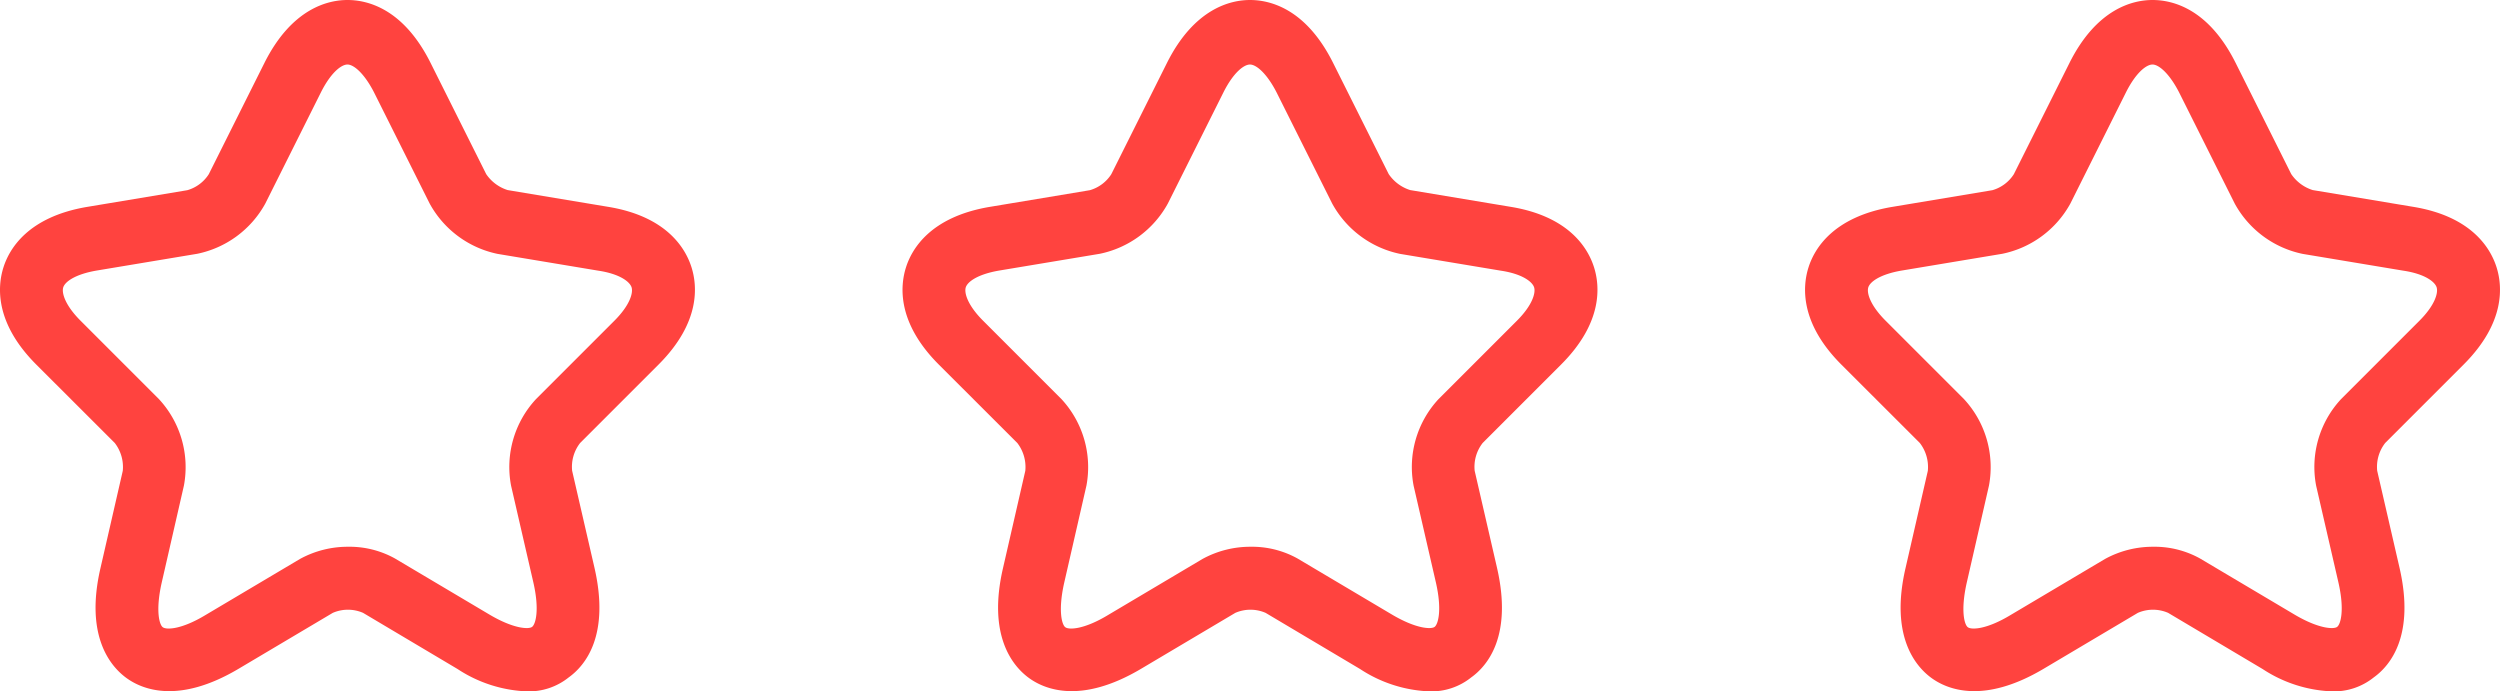 <svg xmlns="http://www.w3.org/2000/svg" width="119.11" height="32.939" viewBox="0 0 119.11 32.939">
  <g id="Grupo_4778" data-name="Grupo 4778" transform="translate(-900.445 -8768)">
    <path id="Vector" d="M25.091,32.939A6.451,6.451,0,0,1,21.8,31.875L17.3,29.2a1.81,1.81,0,0,0-1.446,0l-4.5,2.671c-2.852,1.687-4.579.984-5.343.422s-1.968-2.008-1.225-5.222l1.064-4.64a1.876,1.876,0,0,0-.382-1.326L1.732,17.373C-.276,15.365-.115,13.617.166,12.734s1.165-2.39,3.957-2.872l4.8-.8A1.8,1.8,0,0,0,9.947,8.3l2.651-5.3C13.9.4,15.631,0,16.555,0s2.651.382,3.957,2.993l2.651,5.3a1.934,1.934,0,0,0,1.024.763l4.8.8c2.792.462,3.676,1.988,3.957,2.872s.442,2.631-1.567,4.64l-3.736,3.736a1.849,1.849,0,0,0-.382,1.326l1.064,4.62c.743,3.234-.442,4.66-1.225,5.222A3.032,3.032,0,0,1,25.091,32.939ZM16.575,26.05a4.455,4.455,0,0,1,2.249.562l4.5,2.671c1.185.7,1.888.7,2.029.582.161-.121.362-.783.06-2.109l-1.064-4.62a4.754,4.754,0,0,1,1.185-4.117l3.736-3.736c.743-.743.9-1.326.823-1.587s-.542-.643-1.587-.8l-4.8-.8A4.8,4.8,0,0,1,20.472,9.7L17.82,4.4c-.462-.9-.964-1.326-1.265-1.326s-.8.4-1.265,1.326L12.639,9.7A4.8,4.8,0,0,1,9.4,12.091l-4.8.8c-1.044.181-1.506.542-1.587.8s.08.844.823,1.587L7.577,19.02a4.771,4.771,0,0,1,1.185,4.117L7.7,27.777c-.3,1.346-.1,2.008.06,2.109.161.121.864.121,2.029-.582l4.5-2.671A4.732,4.732,0,0,1,16.575,26.05Z" transform="translate(943.445 8768)" fill="#ff433f"/>
    <path id="Vector-2" data-name="Vector" d="M25.091,32.939A6.451,6.451,0,0,1,21.8,31.875L17.3,29.2a1.81,1.81,0,0,0-1.446,0l-4.5,2.671c-2.852,1.687-4.579.984-5.343.422s-1.968-2.008-1.225-5.222l1.064-4.64a1.876,1.876,0,0,0-.382-1.326L1.732,17.373C-.276,15.365-.115,13.617.166,12.734s1.165-2.39,3.957-2.872l4.8-.8A1.8,1.8,0,0,0,9.947,8.3l2.651-5.3C13.9.4,15.631,0,16.555,0s2.651.382,3.957,2.993l2.651,5.3a1.934,1.934,0,0,0,1.024.763l4.8.8c2.792.462,3.676,1.988,3.957,2.872s.442,2.631-1.567,4.64l-3.736,3.736a1.849,1.849,0,0,0-.382,1.326l1.064,4.62c.743,3.234-.442,4.66-1.225,5.222A3.032,3.032,0,0,1,25.091,32.939ZM16.575,26.05a4.455,4.455,0,0,1,2.249.562l4.5,2.671c1.185.7,1.888.7,2.029.582.161-.121.362-.783.06-2.109l-1.064-4.62a4.754,4.754,0,0,1,1.185-4.117l3.736-3.736c.743-.743.9-1.326.823-1.587s-.542-.643-1.587-.8l-4.8-.8A4.8,4.8,0,0,1,20.472,9.7L17.82,4.4c-.462-.9-.964-1.326-1.265-1.326s-.8.4-1.265,1.326L12.639,9.7A4.8,4.8,0,0,1,9.4,12.091l-4.8.8c-1.044.181-1.506.542-1.587.8s.08.844.823,1.587L7.577,19.02a4.771,4.771,0,0,1,1.185,4.117L7.7,27.777c-.3,1.346-.1,2.008.06,2.109.161.121.864.121,2.029-.582l4.5-2.671A4.732,4.732,0,0,1,16.575,26.05Z" transform="translate(986.445 8768)" fill="#ff433f"/>
    <path id="Vector-3" data-name="Vector" d="M25.091,32.939A6.451,6.451,0,0,1,21.8,31.875L17.3,29.2a1.81,1.81,0,0,0-1.446,0l-4.5,2.671c-2.852,1.687-4.579.984-5.343.422s-1.968-2.008-1.225-5.222l1.064-4.64a1.876,1.876,0,0,0-.382-1.326L1.732,17.373C-.276,15.365-.115,13.617.166,12.734s1.165-2.39,3.957-2.872l4.8-.8A1.8,1.8,0,0,0,9.947,8.3l2.651-5.3C13.9.4,15.631,0,16.555,0s2.651.382,3.957,2.993l2.651,5.3a1.934,1.934,0,0,0,1.024.763l4.8.8c2.792.462,3.676,1.988,3.957,2.872s.442,2.631-1.567,4.64l-3.736,3.736a1.849,1.849,0,0,0-.382,1.326l1.064,4.62c.743,3.234-.442,4.66-1.225,5.222A3.032,3.032,0,0,1,25.091,32.939ZM16.575,26.05a4.455,4.455,0,0,1,2.249.562l4.5,2.671c1.185.7,1.888.7,2.029.582.161-.121.362-.783.06-2.109l-1.064-4.62a4.754,4.754,0,0,1,1.185-4.117l3.736-3.736c.743-.743.9-1.326.823-1.587s-.542-.643-1.587-.8l-4.8-.8A4.8,4.8,0,0,1,20.472,9.7L17.82,4.4c-.462-.9-.964-1.326-1.265-1.326s-.8.4-1.265,1.326L12.639,9.7A4.8,4.8,0,0,1,9.4,12.091l-4.8.8c-1.044.181-1.506.542-1.587.8s.08.844.823,1.587L7.577,19.02a4.771,4.771,0,0,1,1.185,4.117L7.7,27.777c-.3,1.346-.1,2.008.06,2.109.161.121.864.121,2.029-.582l4.5-2.671A4.732,4.732,0,0,1,16.575,26.05Z" transform="translate(900.445 8768)" fill="#ff433f"/>
  </g>
</svg>
